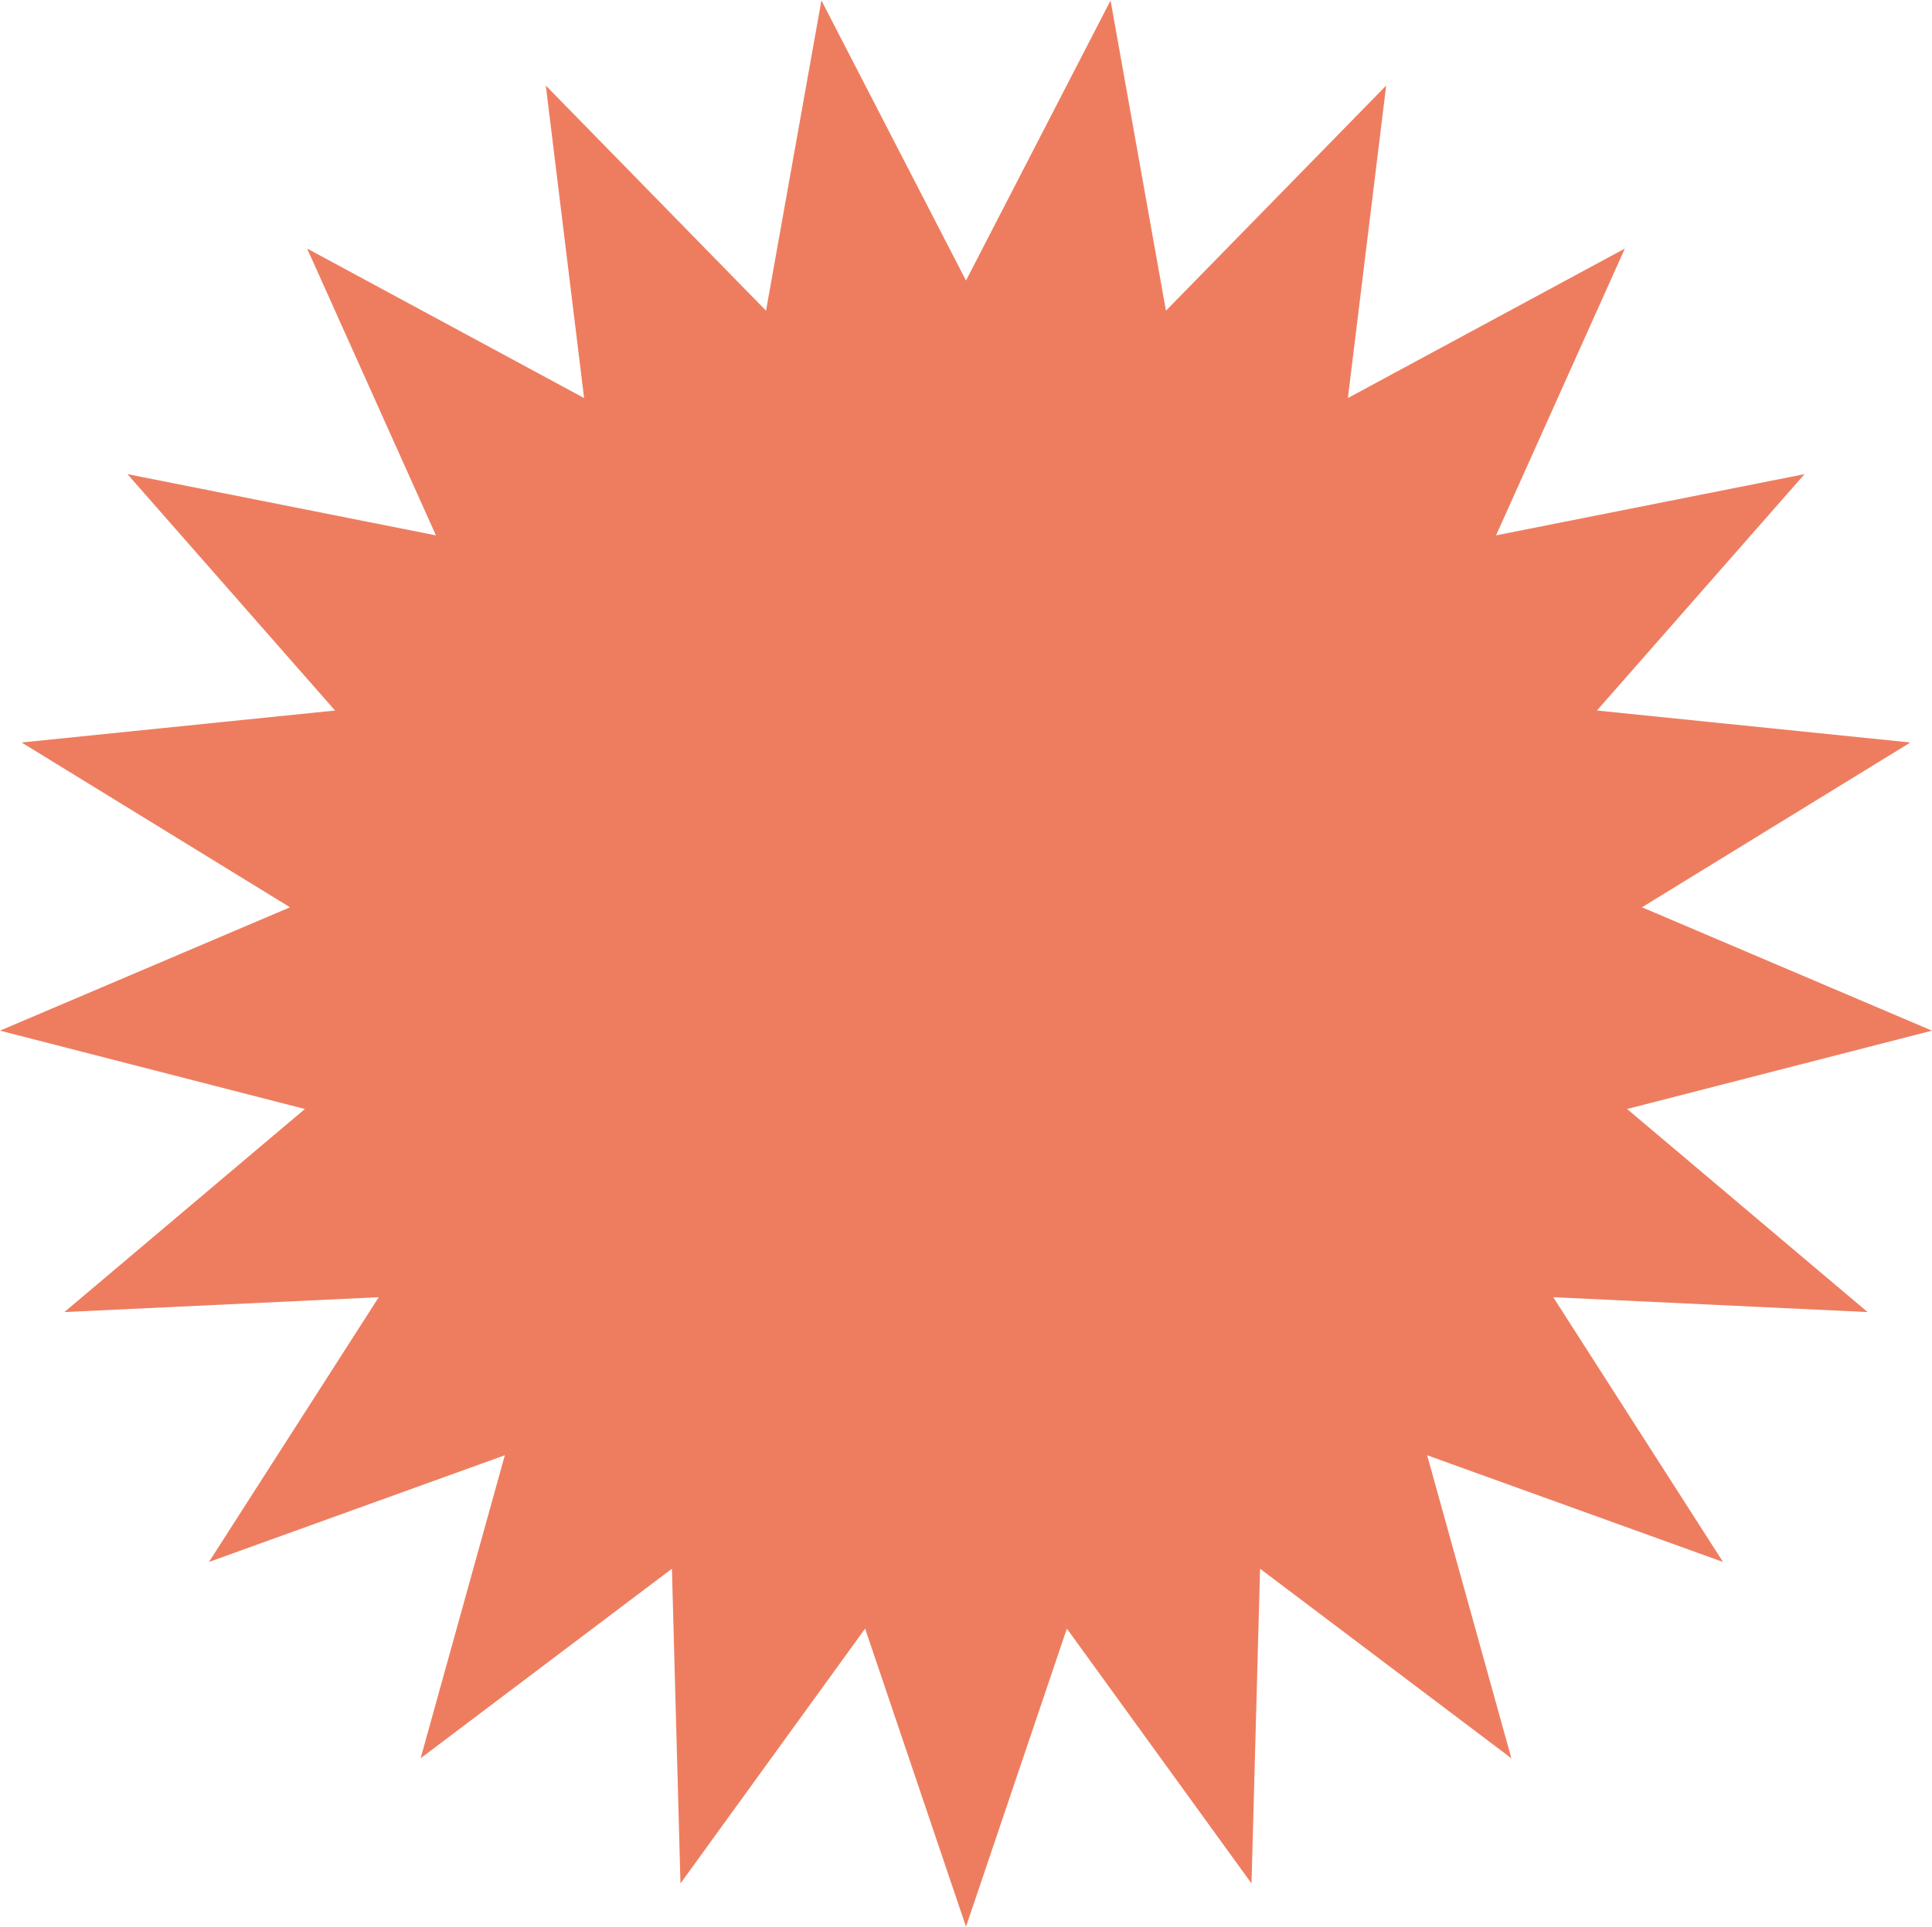 <?xml version="1.0" encoding="UTF-8"?> <svg xmlns="http://www.w3.org/2000/svg" width="429" height="428"> <g> <title>background</title> <rect fill="none" id="canvas_background" height="402" width="582" y="-1" x="-1"></rect> </g> <g> <title>Layer 1</title> <path id="svg_1" fill="#ee7d60" d="m214.5,62.3l32.1,-62.2l12.3,68.9l48.9,-50l-8.5,69.4l61.5,-33.2l-28.6,63.7l68.5,-13.6l-46.1,52.5l69.6,7.1l-59.6,36.6l64.4,27.4l-67.7,17.4l53.4,45.1l-69.8,-3.3l37.7,58.8l-65.7,-23.7l18.7,67.3l-55.8,-42.1l-1.9,69.9l-41,-56.6l-22.4,66.2l-22.4,-66.2l-41,56.6l-1.9,-69.9l-55.8,42.1l18.7,-67.3l-65.7,23.7l37.7,-58.8l-69.8,3.3l53.4,-45.1l-67.7,-17.4l64.4,-27.4l-59.6,-36.6l69.6,-7.1l-46.1,-52.5l68.5,13.6l-28.6,-63.7l61.5,33.2l-8.5,-69.4l48.9,50l12.3,-68.9l32.1,62.2z"></path> </g> </svg> 